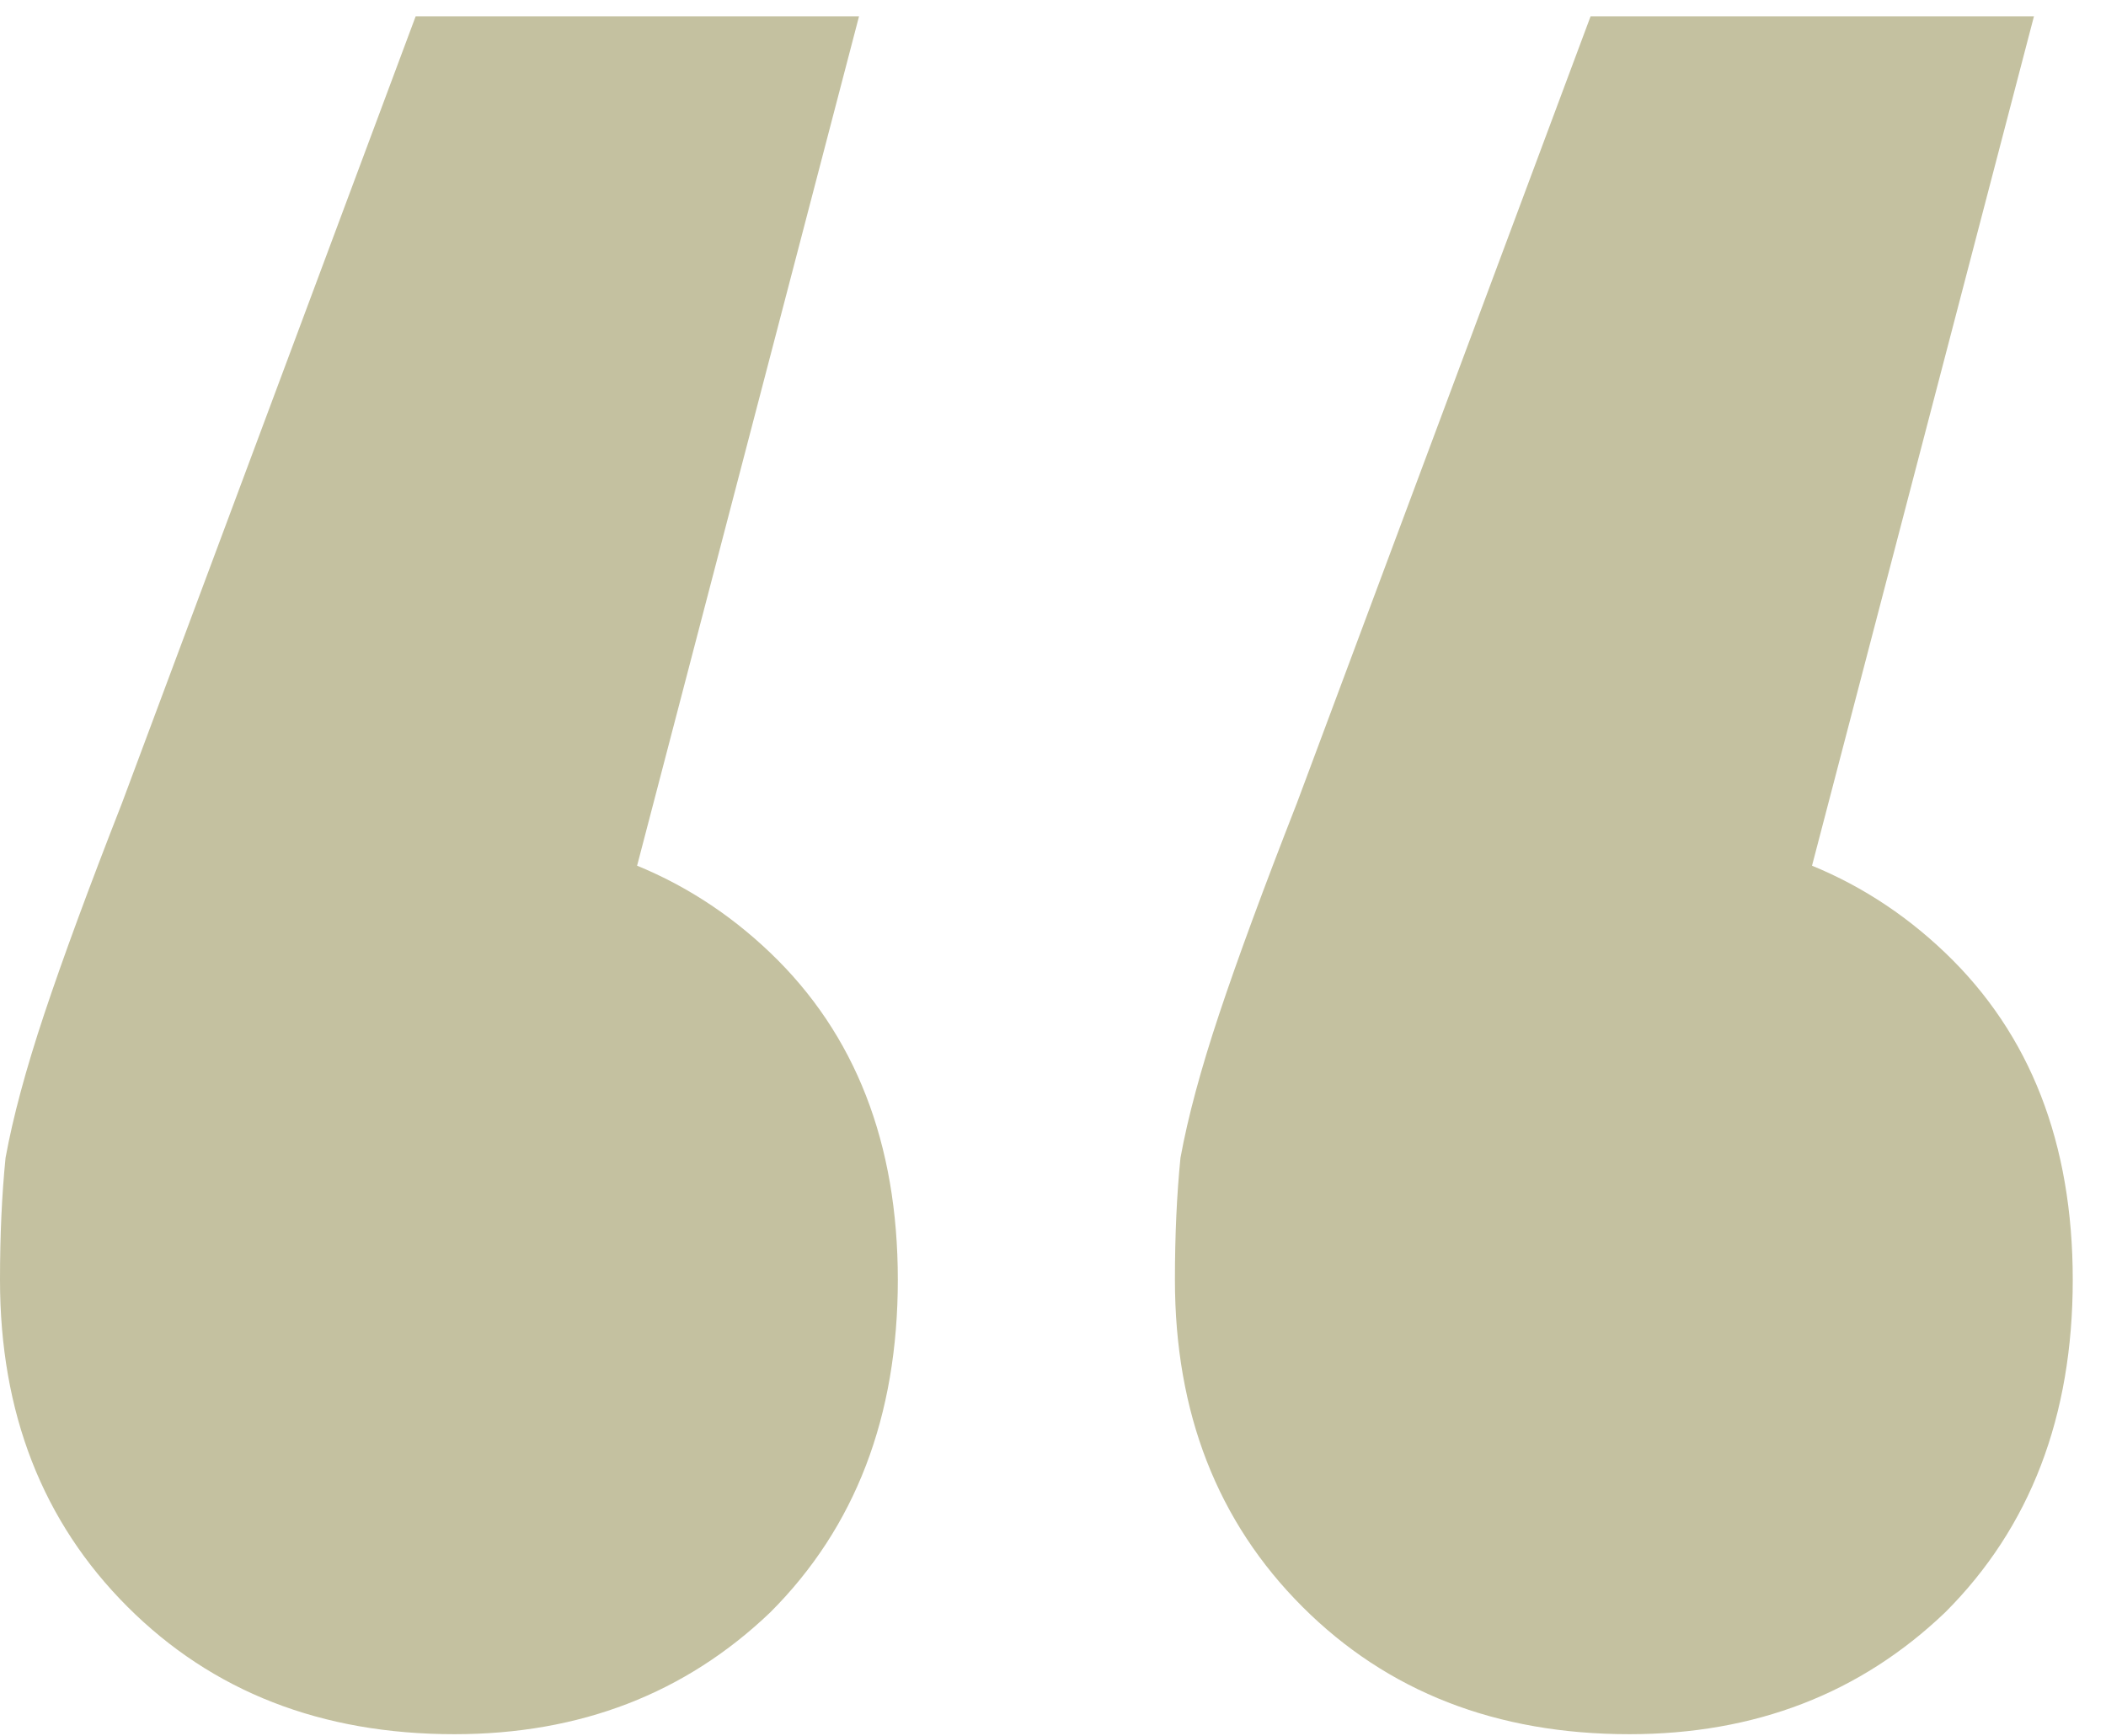 <svg width="57" height="47" viewBox="0 0 57 47" fill="none" xmlns="http://www.w3.org/2000/svg">
<path d="M23.25 0.442L14.55 33.742L12.15 22.492C15.65 22.492 18.55 23.592 20.85 25.792C23.15 27.992 24.3 30.942 24.3 34.642C24.3 38.342 23.15 41.342 20.85 43.642C18.55 45.842 15.7 46.942 12.3 46.942C8.7 46.942 5.75 45.792 3.45 43.492C1.15 41.192 4.24683e-07 38.242 4.24683e-07 34.642C4.24683e-07 33.442 0.05 32.342 0.15 31.342C0.35 30.242 0.7 28.942 1.2 27.442C1.7 25.942 2.4 24.042 3.3 21.742L11.25 0.442H23.25ZM55.05 0.442L46.35 33.742L43.95 22.492C47.45 22.492 50.35 23.592 52.65 25.792C54.95 27.992 56.1 30.942 56.1 34.642C56.1 38.342 54.95 41.342 52.65 43.642C50.35 45.842 47.5 46.942 44.1 46.942C40.5 46.942 37.55 45.792 35.25 43.492C32.95 41.192 31.8 38.242 31.8 34.642C31.8 33.442 31.85 32.342 31.95 31.342C32.15 30.242 32.5 28.942 33 27.442C33.5 25.942 34.2 24.042 35.1 21.742L43.05 0.442H55.05Z" fill="#C4C1A0"/>
</svg>
